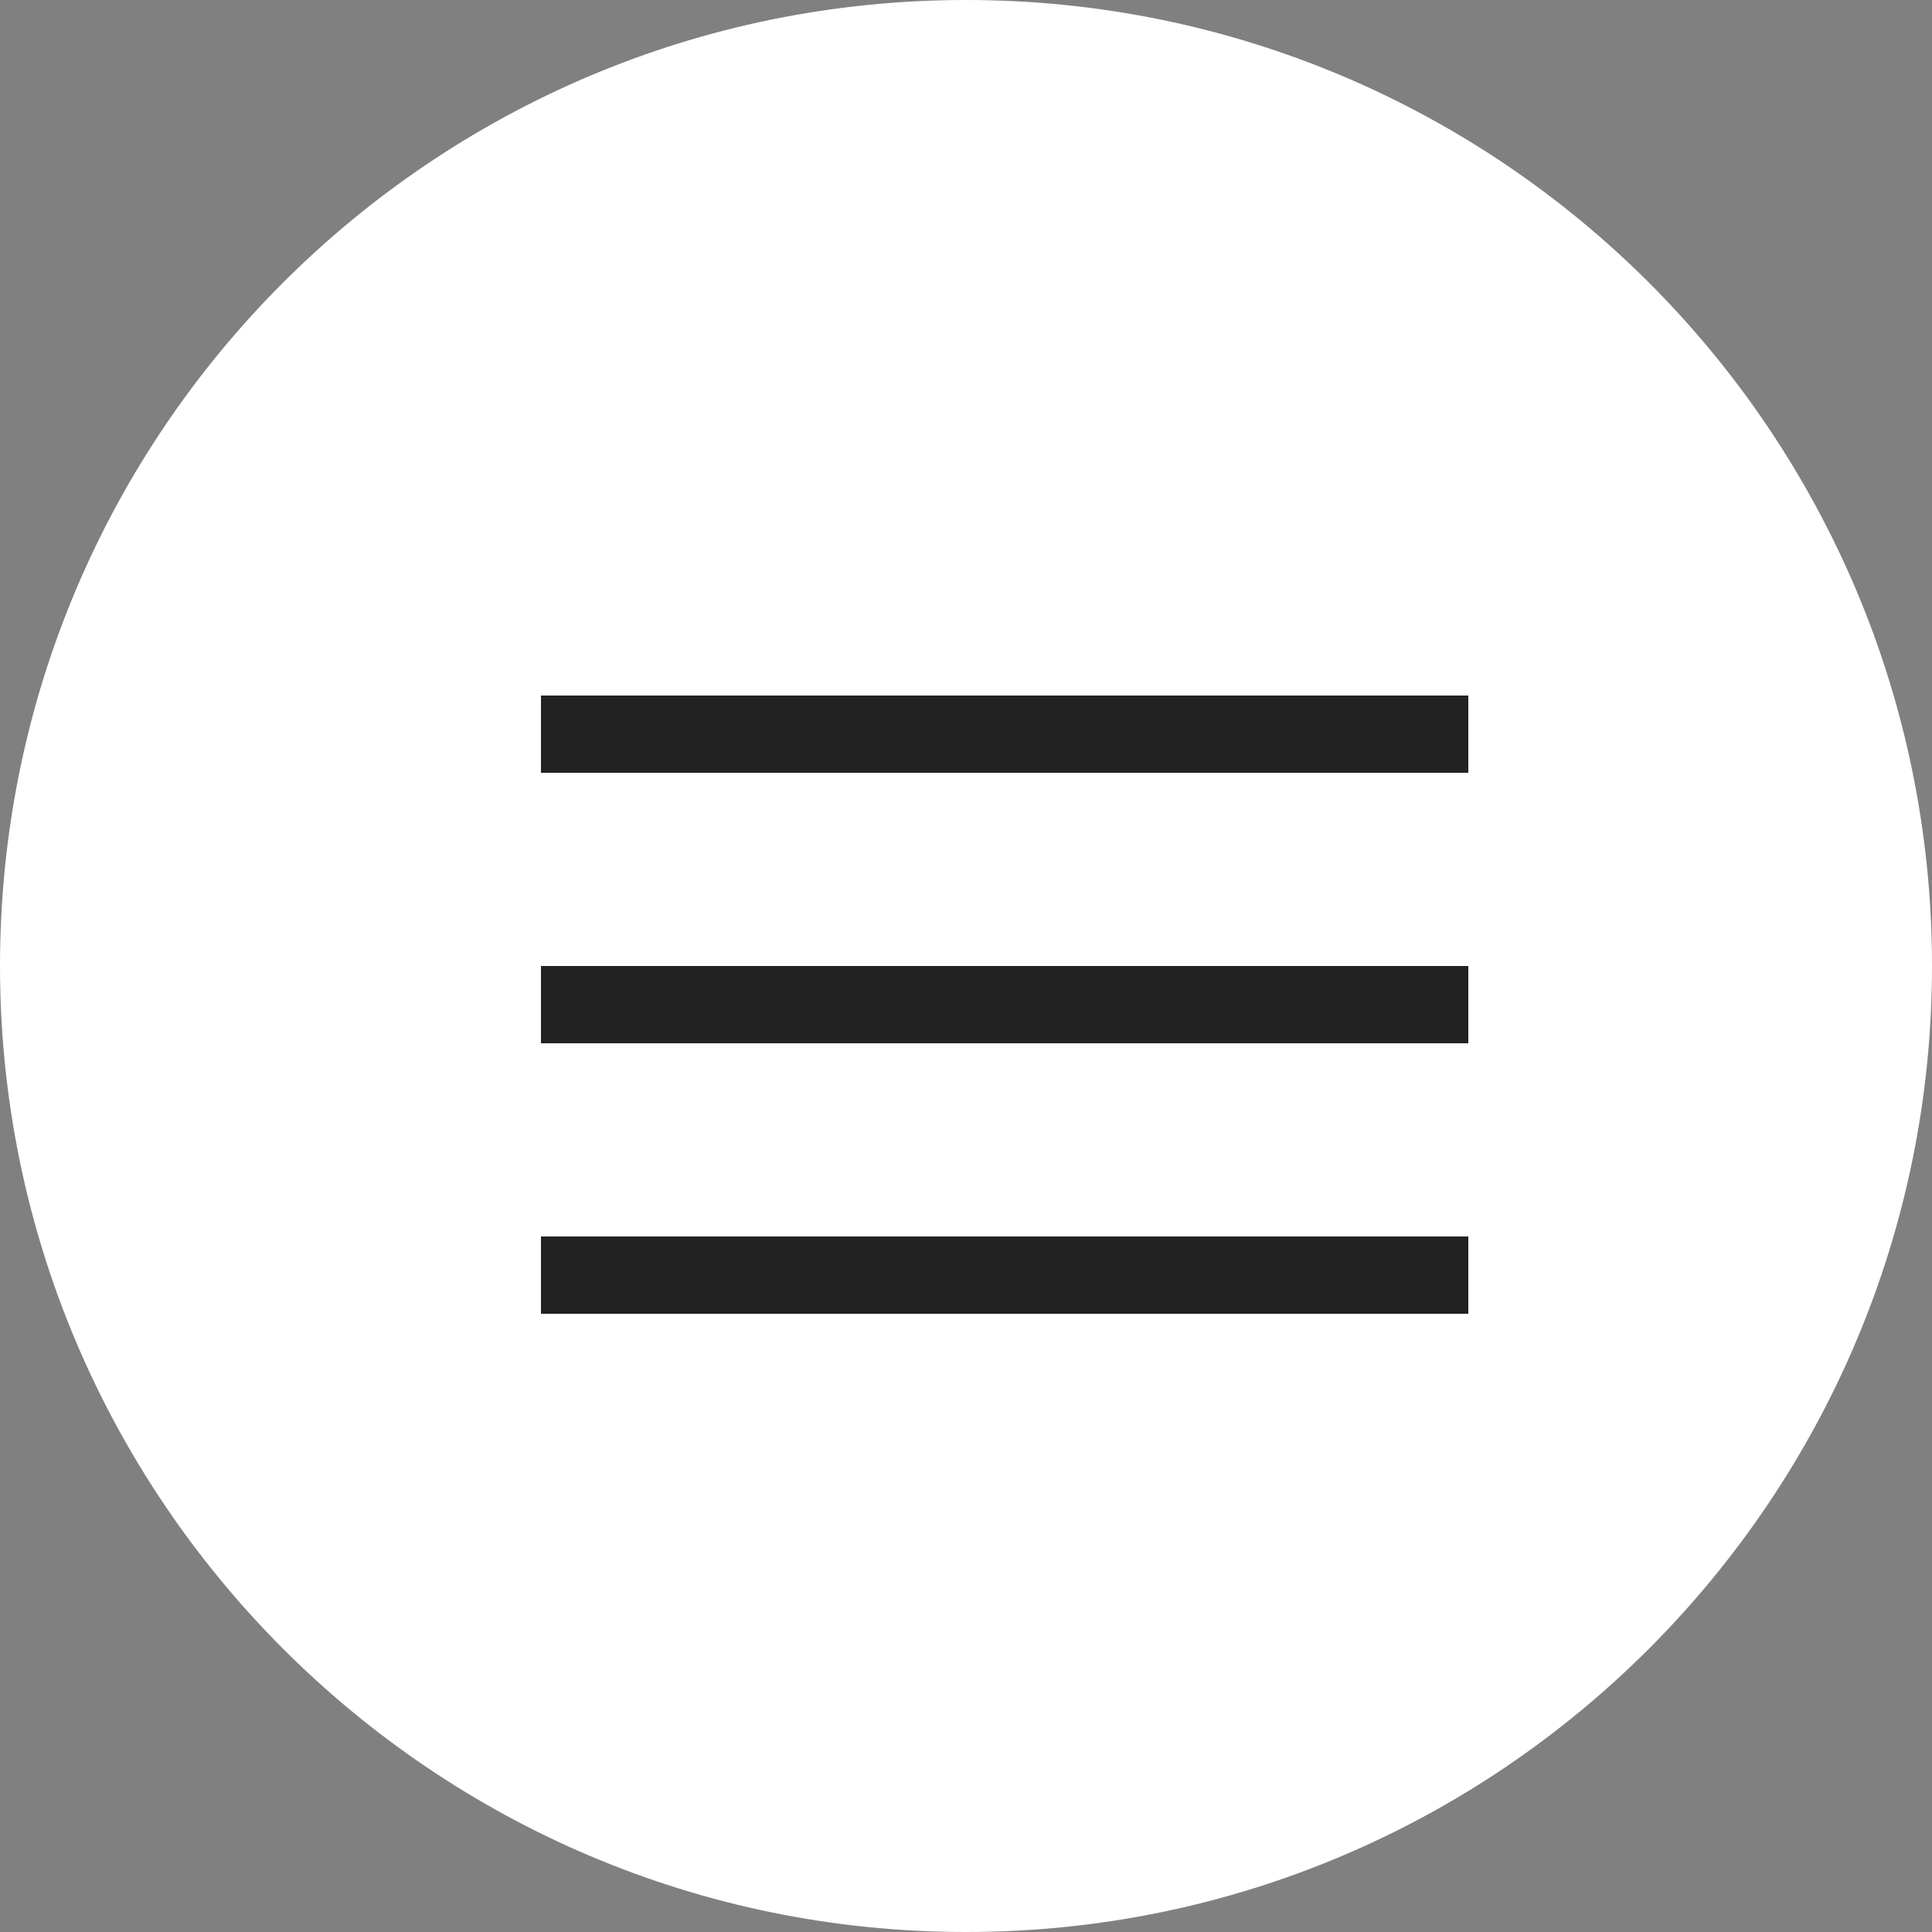 <?xml version="1.0" encoding="UTF-8"?> <svg xmlns="http://www.w3.org/2000/svg" width="25" height="25" viewBox="0 0 25 25" fill="none"><rect x="0" y="0" width="25" height="25" fill="#808080" stroke="none"/><path d="M25 12.5C25 19.385 19.407 25 12.5 25C5.593 25 0 19.385 0 12.5C0 5.593 5.593 0 12.5 0C19.407 0 25 5.593 25 12.5Z" fill="white"></path><line x1="7" y1="9.5" x2="19" y2="9.5" stroke="#222222"></line><line x1="7" y1="13" x2="19" y2="13" stroke="#222222"></line><line x1="7" y1="16.5" x2="19" y2="16.5" stroke="#222222"></line></svg> 